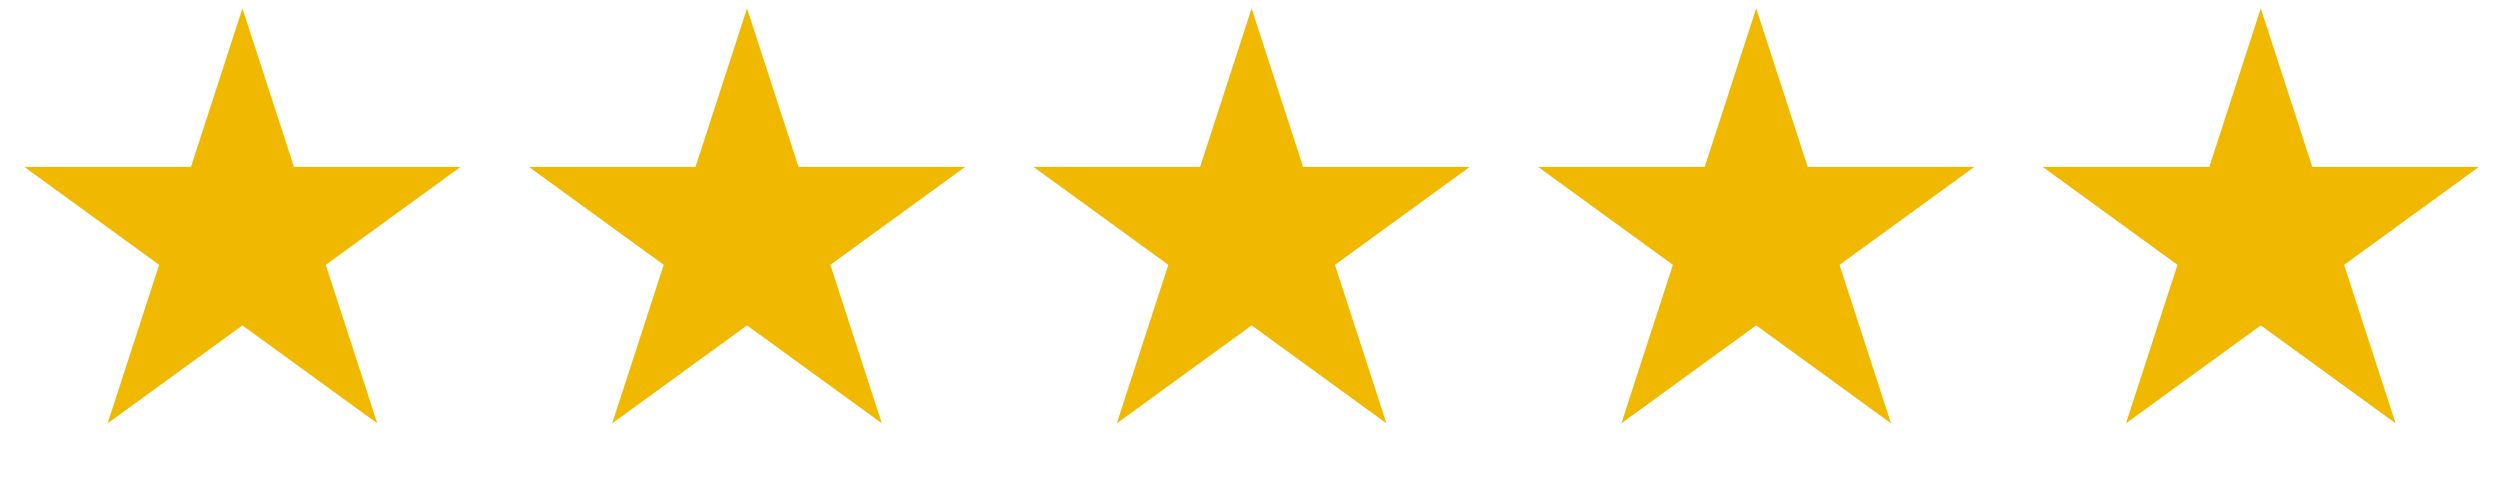 <svg xmlns="http://www.w3.org/2000/svg" width="109" height="21" viewBox="0 0 109 21" fill="none"><path d="M10.57 0.367L12.816 7.277H20.081L14.203 11.547L16.448 18.457L10.57 14.187L4.692 18.457L6.938 11.547L1.06 7.277H8.325L10.57 0.367Z" fill="#F0B900"></path><path d="M32.57 0.367L34.816 7.277H42.081L36.203 11.547L38.448 18.457L32.57 14.187L26.692 18.457L28.938 11.547L23.06 7.277H30.325L32.57 0.367Z" fill="#F0B900"></path><path d="M54.57 0.367L56.816 7.277H64.081L58.203 11.547L60.448 18.457L54.57 14.187L48.693 18.457L50.938 11.547L45.06 7.277H52.325L54.57 0.367Z" fill="#F0B900"></path><path d="M76.57 0.367L78.816 7.277H86.081L80.203 11.547L82.448 18.457L76.57 14.187L70.692 18.457L72.938 11.547L67.06 7.277H74.325L76.57 0.367Z" fill="#F0B900"></path><path d="M98.57 0.367L100.815 7.277H108.081L102.203 11.547L104.448 18.457L98.57 14.187L92.692 18.457L94.938 11.547L89.06 7.277H96.325L98.57 0.367Z" fill="#F0B900"></path></svg>